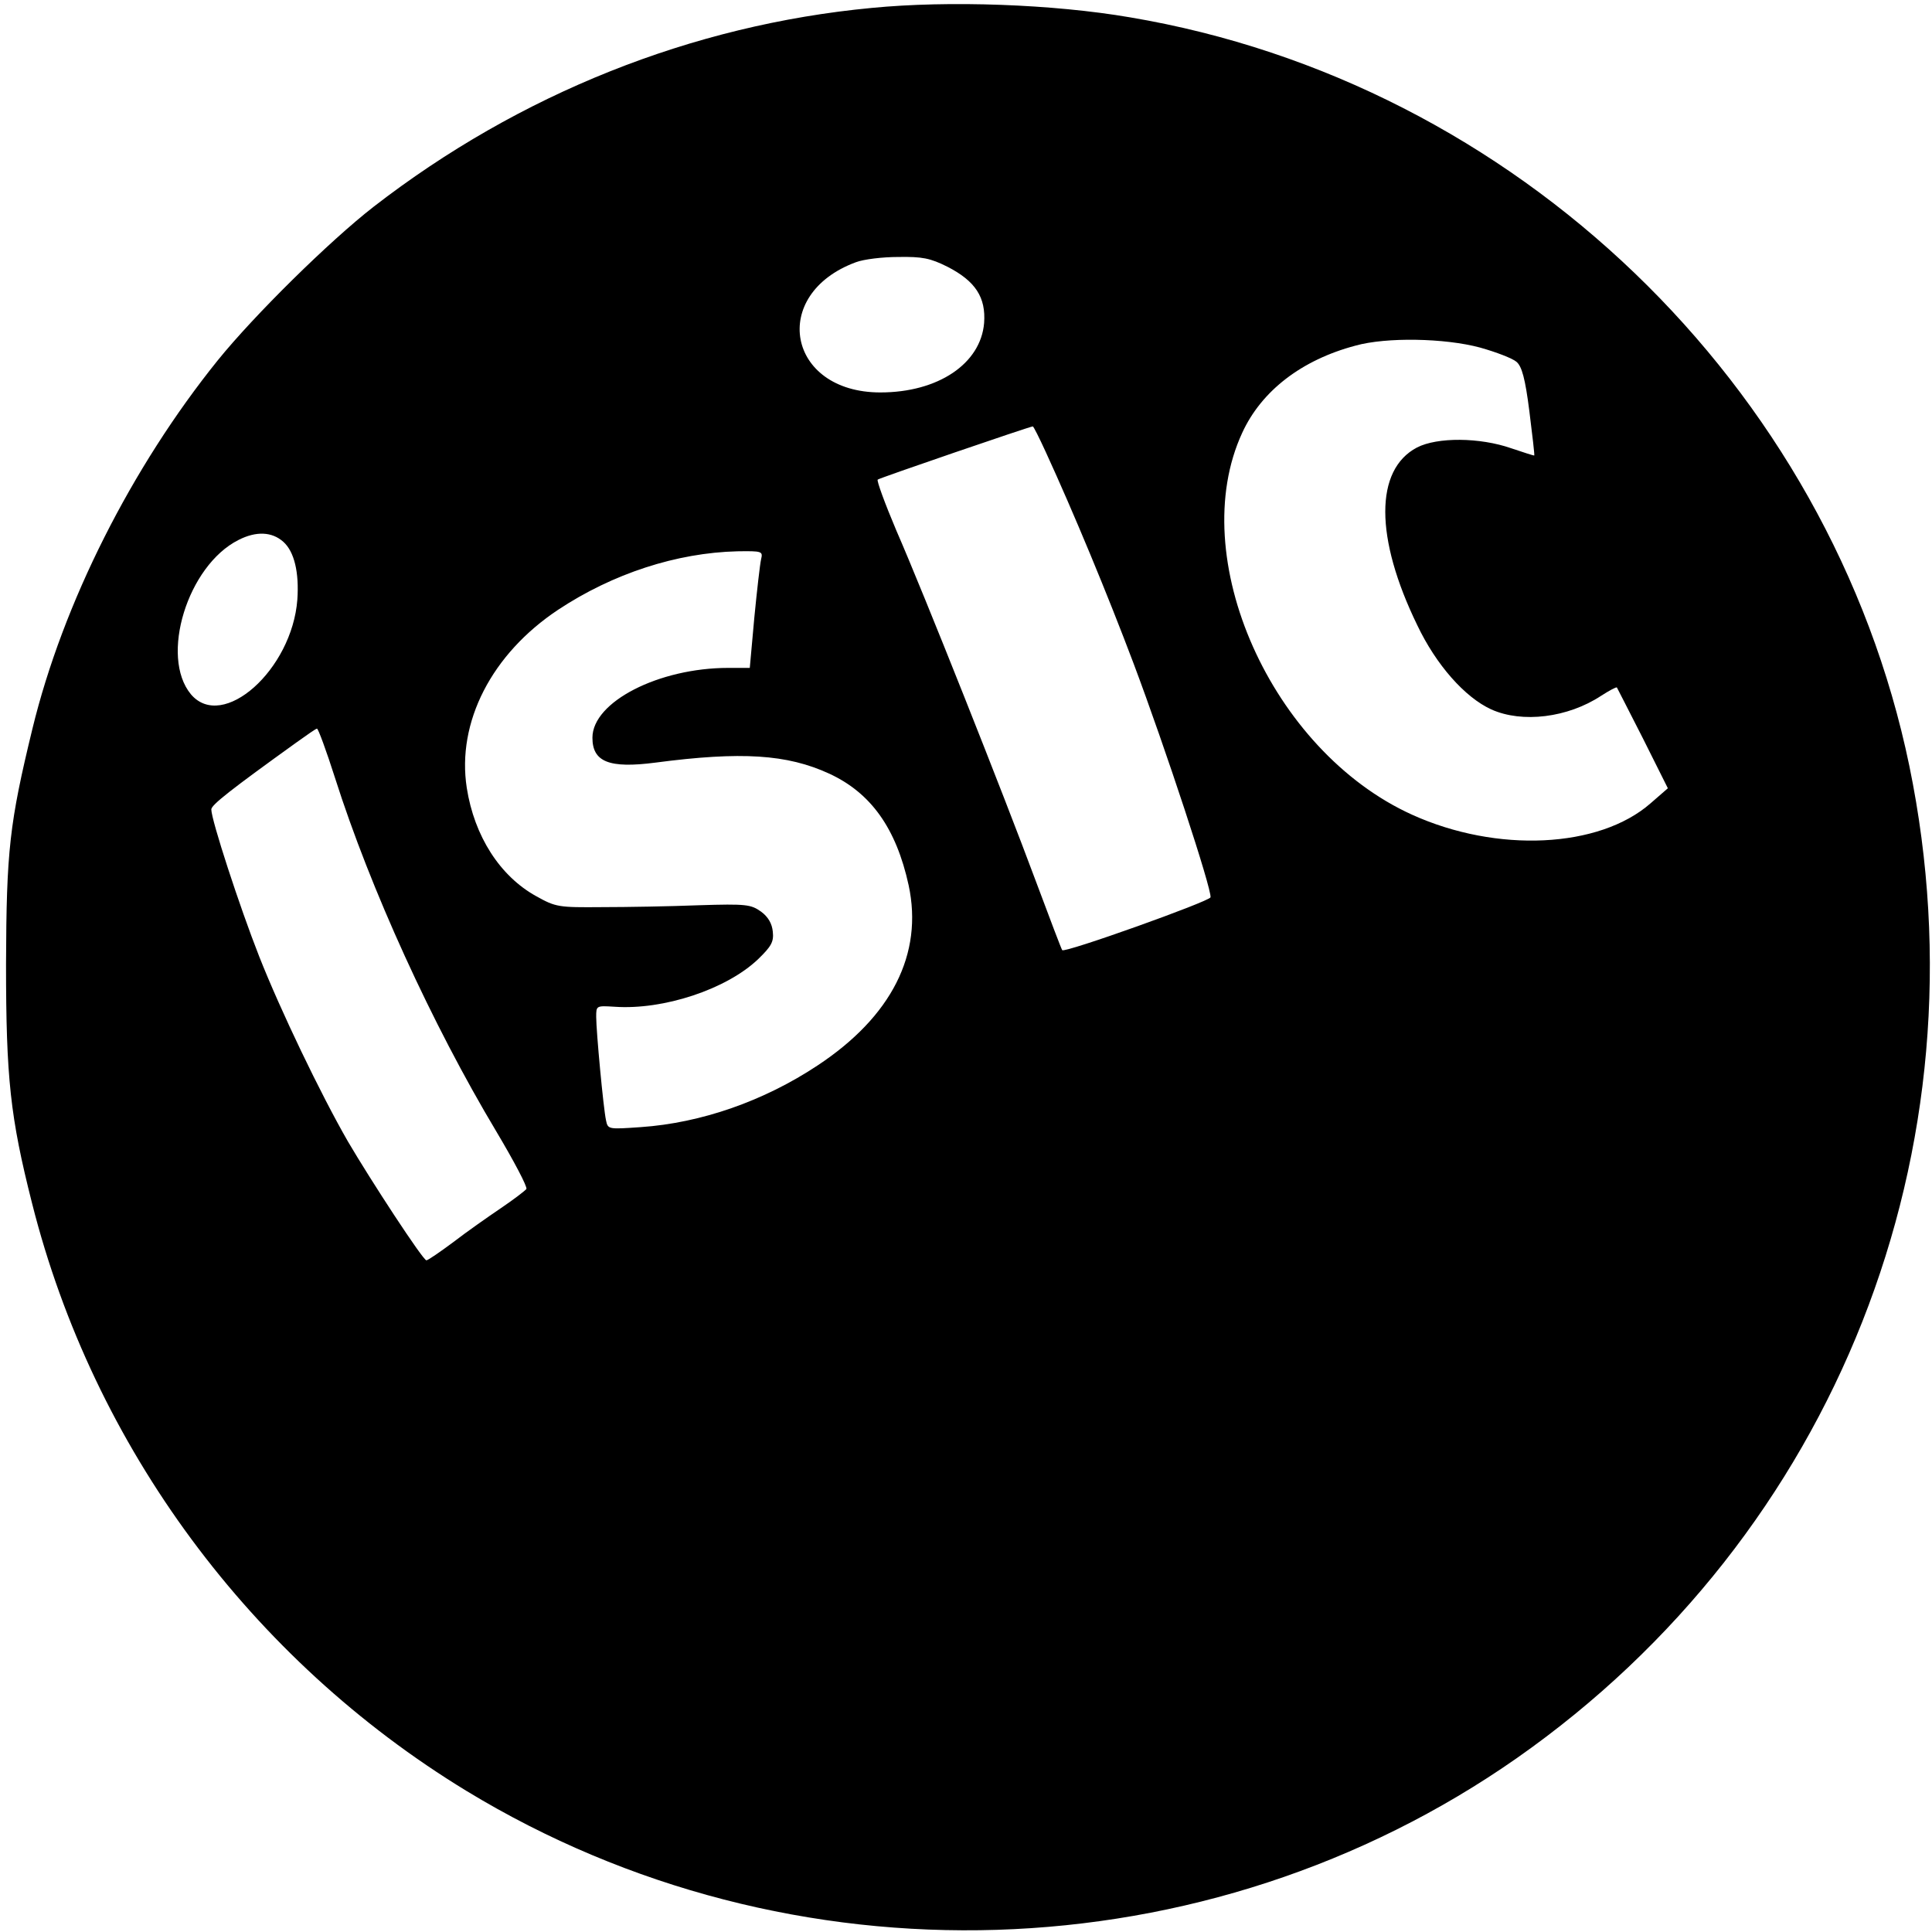 <?xml version="1.0" standalone="no"?>
<!DOCTYPE svg PUBLIC "-//W3C//DTD SVG 20010904//EN"
 "http://www.w3.org/TR/2001/REC-SVG-20010904/DTD/svg10.dtd">
<svg version="1.0" xmlns="http://www.w3.org/2000/svg"
 width="512pt" height="512pt" viewBox="0 0 512 512"
 preserveAspectRatio="xMidYMid meet">
<g transform="translate(0,512) scale(0.1,-0.1)"
fill="#000000" stroke="none">
<path d="M2310 5099 c-476 -45 -934 -228 -1320 -527 -117 -91 -316 -287 -413
-407 -228 -283 -410 -643 -491 -976 -61 -251 -69 -323 -70 -624 0 -302 11
-405 69 -634 163 -646 580 -1209 1151 -1557 860 -523 1962 -488 2784 87 845
592 1249 1615 1040 2629 -209 1010 -1044 1812 -2065 1984 -204 35 -480 45
-685 25z m201 -686 c74 -38 102 -81 97 -149 -9 -108 -122 -184 -275 -184 -247
0 -295 260 -65 345 21 8 71 14 113 14 63 1 84 -3 130 -26z m1411 -214 c43 -12
87 -29 97 -38 14 -12 23 -44 34 -131 8 -63 14 -116 13 -117 -1 -1 -28 8 -61
19 -83 29 -196 30 -250 2 -112 -59 -112 -239 1 -471 50 -105 126 -191 196
-223 82 -37 203 -22 291 36 22 14 40 24 42 22 1 -2 32 -62 69 -135 l66 -132
-46 -40 c-136 -119 -407 -132 -632 -30 -373 169 -602 683 -450 1012 51 111
157 193 300 231 82 23 237 20 330 -5z m-1151 -276 c74 -161 164 -378 233 -561
85 -226 208 -600 204 -620 -3 -11 -386 -148 -393 -140 -2 2 -33 84 -70 183
-85 229 -297 763 -370 930 -30 71 -52 131 -49 134 4 4 401 140 411 141 2 0 17
-30 34 -67z m-2020 -239 c29 -26 42 -81 37 -153 -14 -186 -198 -350 -282 -251
-83 100 -9 341 126 409 47 24 89 22 119 -5z m1266 -46 c-3 -13 -11 -83 -18
-155 l-12 -133 -57 0 c-184 0 -360 -90 -360 -185 0 -64 44 -82 167 -66 228 30
349 22 460 -29 111 -51 178 -145 211 -296 39 -182 -45 -348 -242 -478 -142
-94 -308 -152 -468 -163 -86 -6 -87 -6 -92 18 -7 32 -26 236 -26 274 0 30 0
30 49 27 129 -9 296 46 380 126 35 34 42 46 39 73 -2 21 -12 39 -31 53 -27 19
-38 21 -165 17 -76 -3 -191 -5 -257 -5 -115 -1 -122 0 -174 29 -96 53 -164
159 -184 287 -27 174 66 355 242 472 145 96 314 151 475 155 66 1 68 0 63 -21z
m-1129 -580 c94 -295 257 -652 427 -936 47 -79 83 -147 80 -153 -4 -5 -34 -28
-68 -51 -34 -23 -91 -63 -126 -90 -35 -26 -67 -48 -71 -48 -9 0 -147 211 -208
315 -73 127 -179 348 -235 490 -52 132 -127 362 -127 390 0 12 54 54 225 177
28 20 52 37 55 37 3 1 25 -59 48 -131z"/>
</g>
</svg>
